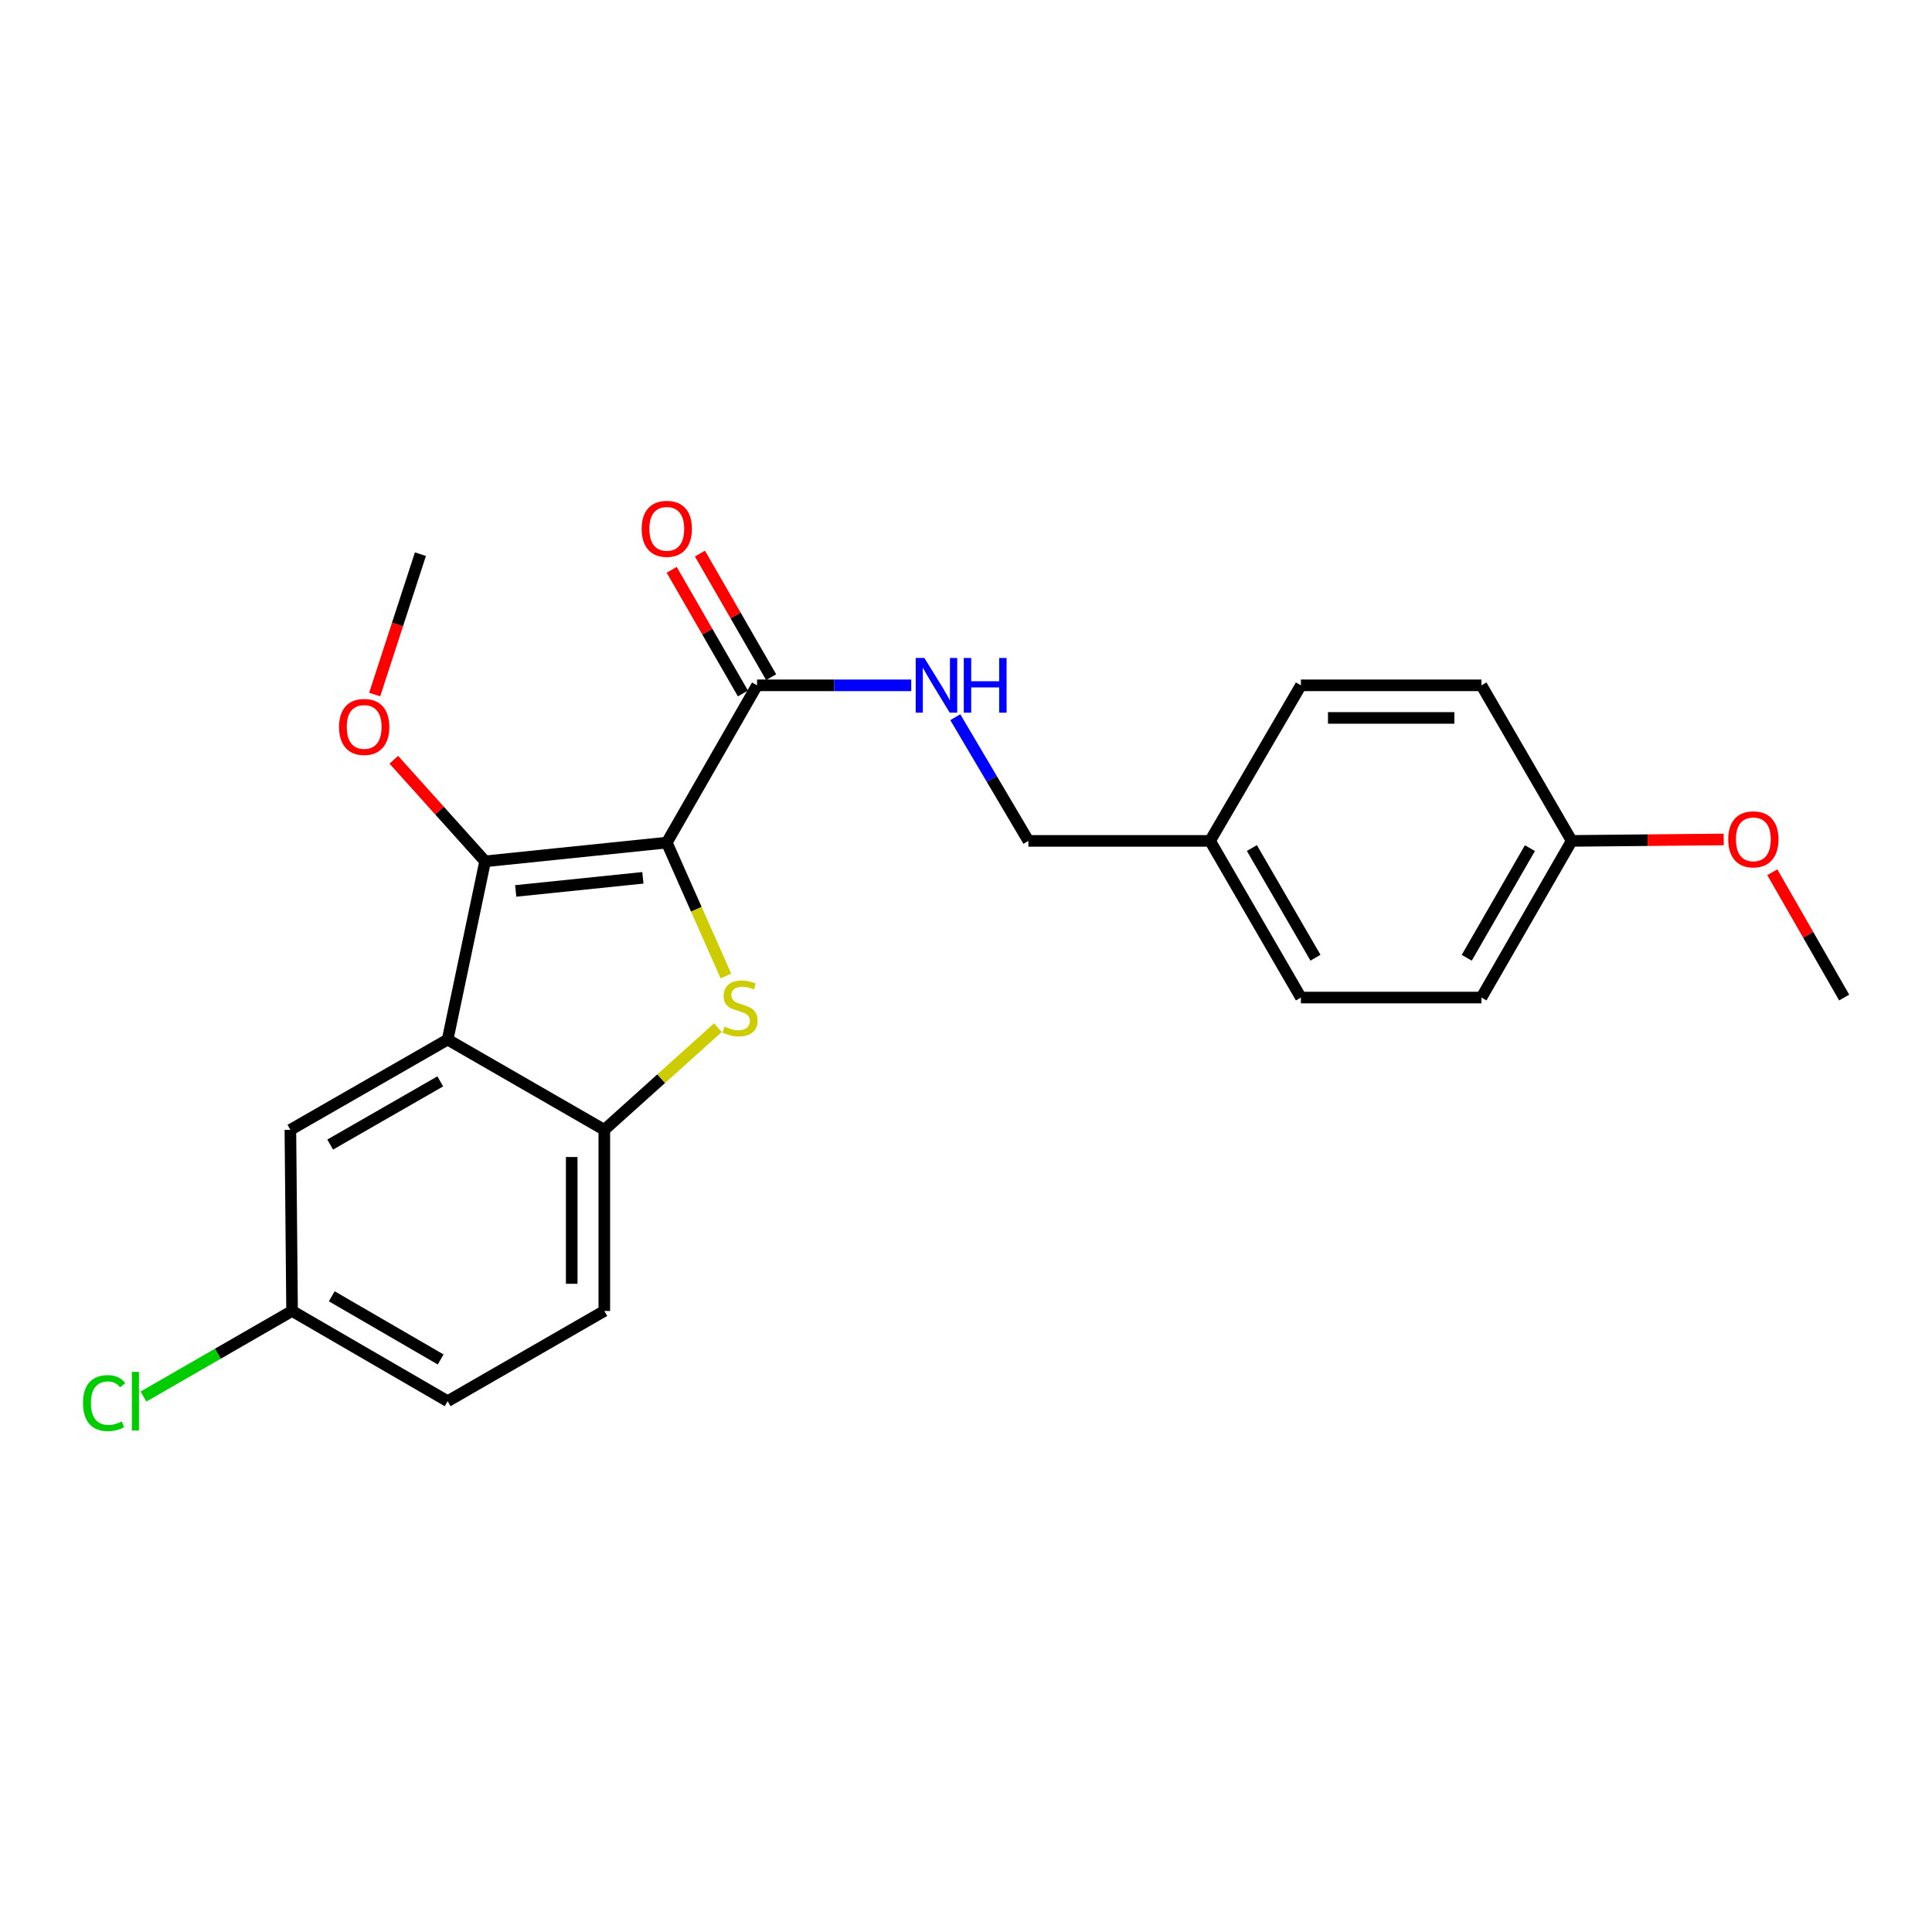 <?xml version='1.0' encoding='iso-8859-1'?>
<svg version='1.1' baseProfile='full'
              xmlns='http://www.w3.org/2000/svg'
                      xmlns:rdkit='http://www.rdkit.org/xml'
                      xmlns:xlink='http://www.w3.org/1999/xlink'
                  xml:space='preserve'
width='1000px' height='1000px' viewBox='0 0 1000 1000'>
<!-- END OF HEADER -->
<rect style='opacity:1.0;fill:#FFFFFF;stroke:none' width='1000' height='1000' x='0' y='0'> </rect>
<path class='bond-0' d='M 345.127,436.125 L 360.428,470.652' style='fill:none;fill-rule:evenodd;stroke:#000000;stroke-width:6px;stroke-linecap:butt;stroke-linejoin:miter;stroke-opacity:1' />
<path class='bond-0' d='M 360.428,470.652 L 375.73,505.179' style='fill:none;fill-rule:evenodd;stroke:#CCCC00;stroke-width:6px;stroke-linecap:butt;stroke-linejoin:miter;stroke-opacity:1' />
<path class='bond-1' d='M 345.127,436.125 L 251.096,445.824' style='fill:none;fill-rule:evenodd;stroke:#000000;stroke-width:6px;stroke-linecap:butt;stroke-linejoin:miter;stroke-opacity:1' />
<path class='bond-1' d='M 332.753,454.359 L 266.932,461.148' style='fill:none;fill-rule:evenodd;stroke:#000000;stroke-width:6px;stroke-linecap:butt;stroke-linejoin:miter;stroke-opacity:1' />
<path class='bond-4' d='M 345.127,436.125 L 391.842,354.726' style='fill:none;fill-rule:evenodd;stroke:#000000;stroke-width:6px;stroke-linecap:butt;stroke-linejoin:miter;stroke-opacity:1' />
<path class='bond-3' d='M 371.582,531.926 L 342.185,558.362' style='fill:none;fill-rule:evenodd;stroke:#CCCC00;stroke-width:6px;stroke-linecap:butt;stroke-linejoin:miter;stroke-opacity:1' />
<path class='bond-3' d='M 342.185,558.362 L 312.787,584.799' style='fill:none;fill-rule:evenodd;stroke:#000000;stroke-width:6px;stroke-linecap:butt;stroke-linejoin:miter;stroke-opacity:1' />
<path class='bond-2' d='M 251.096,445.824 L 231.698,538.083' style='fill:none;fill-rule:evenodd;stroke:#000000;stroke-width:6px;stroke-linecap:butt;stroke-linejoin:miter;stroke-opacity:1' />
<path class='bond-9' d='M 251.096,445.824 L 227.467,419.535' style='fill:none;fill-rule:evenodd;stroke:#000000;stroke-width:6px;stroke-linecap:butt;stroke-linejoin:miter;stroke-opacity:1' />
<path class='bond-9' d='M 227.467,419.535 L 203.838,393.245' style='fill:none;fill-rule:evenodd;stroke:#FF0000;stroke-width:6px;stroke-linecap:butt;stroke-linejoin:miter;stroke-opacity:1' />
<path class='bond-6' d='M 231.698,538.083 L 150.3,584.799' style='fill:none;fill-rule:evenodd;stroke:#000000;stroke-width:6px;stroke-linecap:butt;stroke-linejoin:miter;stroke-opacity:1' />
<path class='bond-6' d='M 227.884,559.721 L 170.906,592.421' style='fill:none;fill-rule:evenodd;stroke:#000000;stroke-width:6px;stroke-linecap:butt;stroke-linejoin:miter;stroke-opacity:1' />
<path class='bond-23' d='M 231.698,538.083 L 312.787,584.799' style='fill:none;fill-rule:evenodd;stroke:#000000;stroke-width:6px;stroke-linecap:butt;stroke-linejoin:miter;stroke-opacity:1' />
<path class='bond-8' d='M 312.787,584.799 L 312.787,678.548' style='fill:none;fill-rule:evenodd;stroke:#000000;stroke-width:6px;stroke-linecap:butt;stroke-linejoin:miter;stroke-opacity:1' />
<path class='bond-8' d='M 295.919,598.861 L 295.919,664.486' style='fill:none;fill-rule:evenodd;stroke:#000000;stroke-width:6px;stroke-linecap:butt;stroke-linejoin:miter;stroke-opacity:1' />
<path class='bond-5' d='M 391.842,354.726 L 431.746,354.726' style='fill:none;fill-rule:evenodd;stroke:#000000;stroke-width:6px;stroke-linecap:butt;stroke-linejoin:miter;stroke-opacity:1' />
<path class='bond-5' d='M 431.746,354.726 L 471.649,354.726' style='fill:none;fill-rule:evenodd;stroke:#0000FF;stroke-width:6px;stroke-linecap:butt;stroke-linejoin:miter;stroke-opacity:1' />
<path class='bond-7' d='M 399.15,350.516 L 380.718,318.521' style='fill:none;fill-rule:evenodd;stroke:#000000;stroke-width:6px;stroke-linecap:butt;stroke-linejoin:miter;stroke-opacity:1' />
<path class='bond-7' d='M 380.718,318.521 L 362.286,286.527' style='fill:none;fill-rule:evenodd;stroke:#FF0000;stroke-width:6px;stroke-linecap:butt;stroke-linejoin:miter;stroke-opacity:1' />
<path class='bond-7' d='M 384.534,358.937 L 366.102,326.942' style='fill:none;fill-rule:evenodd;stroke:#000000;stroke-width:6px;stroke-linecap:butt;stroke-linejoin:miter;stroke-opacity:1' />
<path class='bond-7' d='M 366.102,326.942 L 347.67,294.947' style='fill:none;fill-rule:evenodd;stroke:#FF0000;stroke-width:6px;stroke-linecap:butt;stroke-linejoin:miter;stroke-opacity:1' />
<path class='bond-11' d='M 494.462,371.225 L 513.38,403.234' style='fill:none;fill-rule:evenodd;stroke:#0000FF;stroke-width:6px;stroke-linecap:butt;stroke-linejoin:miter;stroke-opacity:1' />
<path class='bond-11' d='M 513.38,403.234 L 532.298,435.244' style='fill:none;fill-rule:evenodd;stroke:#000000;stroke-width:6px;stroke-linecap:butt;stroke-linejoin:miter;stroke-opacity:1' />
<path class='bond-10' d='M 150.3,584.799 L 151.18,678.548' style='fill:none;fill-rule:evenodd;stroke:#000000;stroke-width:6px;stroke-linecap:butt;stroke-linejoin:miter;stroke-opacity:1' />
<path class='bond-14' d='M 312.787,678.548 L 231.698,725.254' style='fill:none;fill-rule:evenodd;stroke:#000000;stroke-width:6px;stroke-linecap:butt;stroke-linejoin:miter;stroke-opacity:1' />
<path class='bond-21' d='M 193.928,359.508 L 205.766,323.175' style='fill:none;fill-rule:evenodd;stroke:#FF0000;stroke-width:6px;stroke-linecap:butt;stroke-linejoin:miter;stroke-opacity:1' />
<path class='bond-21' d='M 205.766,323.175 L 217.604,286.841' style='fill:none;fill-rule:evenodd;stroke:#000000;stroke-width:6px;stroke-linecap:butt;stroke-linejoin:miter;stroke-opacity:1' />
<path class='bond-15' d='M 151.18,678.548 L 112.726,700.698' style='fill:none;fill-rule:evenodd;stroke:#000000;stroke-width:6px;stroke-linecap:butt;stroke-linejoin:miter;stroke-opacity:1' />
<path class='bond-15' d='M 112.726,700.698 L 74.271,722.847' style='fill:none;fill-rule:evenodd;stroke:#00CC00;stroke-width:6px;stroke-linecap:butt;stroke-linejoin:miter;stroke-opacity:1' />
<path class='bond-24' d='M 151.18,678.548 L 231.698,725.254' style='fill:none;fill-rule:evenodd;stroke:#000000;stroke-width:6px;stroke-linecap:butt;stroke-linejoin:miter;stroke-opacity:1' />
<path class='bond-24' d='M 171.722,670.963 L 228.084,703.657' style='fill:none;fill-rule:evenodd;stroke:#000000;stroke-width:6px;stroke-linecap:butt;stroke-linejoin:miter;stroke-opacity:1' />
<path class='bond-12' d='M 532.298,435.244 L 626.328,435.244' style='fill:none;fill-rule:evenodd;stroke:#000000;stroke-width:6px;stroke-linecap:butt;stroke-linejoin:miter;stroke-opacity:1' />
<path class='bond-16' d='M 626.328,435.244 L 673.344,354.726' style='fill:none;fill-rule:evenodd;stroke:#000000;stroke-width:6px;stroke-linecap:butt;stroke-linejoin:miter;stroke-opacity:1' />
<path class='bond-17' d='M 626.328,435.244 L 673.344,516.333' style='fill:none;fill-rule:evenodd;stroke:#000000;stroke-width:6px;stroke-linecap:butt;stroke-linejoin:miter;stroke-opacity:1' />
<path class='bond-17' d='M 647.974,438.946 L 680.884,495.709' style='fill:none;fill-rule:evenodd;stroke:#000000;stroke-width:6px;stroke-linecap:butt;stroke-linejoin:miter;stroke-opacity:1' />
<path class='bond-13' d='M 813.499,435.244 L 766.793,516.333' style='fill:none;fill-rule:evenodd;stroke:#000000;stroke-width:6px;stroke-linecap:butt;stroke-linejoin:miter;stroke-opacity:1' />
<path class='bond-13' d='M 791.877,438.988 L 759.182,495.75' style='fill:none;fill-rule:evenodd;stroke:#000000;stroke-width:6px;stroke-linecap:butt;stroke-linejoin:miter;stroke-opacity:1' />
<path class='bond-20' d='M 813.499,435.244 L 852.839,434.871' style='fill:none;fill-rule:evenodd;stroke:#000000;stroke-width:6px;stroke-linecap:butt;stroke-linejoin:miter;stroke-opacity:1' />
<path class='bond-20' d='M 852.839,434.871 L 892.179,434.499' style='fill:none;fill-rule:evenodd;stroke:#FF0000;stroke-width:6px;stroke-linecap:butt;stroke-linejoin:miter;stroke-opacity:1' />
<path class='bond-25' d='M 813.499,435.244 L 766.793,354.726' style='fill:none;fill-rule:evenodd;stroke:#000000;stroke-width:6px;stroke-linecap:butt;stroke-linejoin:miter;stroke-opacity:1' />
<path class='bond-19' d='M 673.344,354.726 L 766.793,354.726' style='fill:none;fill-rule:evenodd;stroke:#000000;stroke-width:6px;stroke-linecap:butt;stroke-linejoin:miter;stroke-opacity:1' />
<path class='bond-19' d='M 687.361,371.595 L 752.776,371.595' style='fill:none;fill-rule:evenodd;stroke:#000000;stroke-width:6px;stroke-linecap:butt;stroke-linejoin:miter;stroke-opacity:1' />
<path class='bond-18' d='M 673.344,516.333 L 766.793,516.333' style='fill:none;fill-rule:evenodd;stroke:#000000;stroke-width:6px;stroke-linecap:butt;stroke-linejoin:miter;stroke-opacity:1' />
<path class='bond-22' d='M 917.35,451.476 L 935.948,483.904' style='fill:none;fill-rule:evenodd;stroke:#FF0000;stroke-width:6px;stroke-linecap:butt;stroke-linejoin:miter;stroke-opacity:1' />
<path class='bond-22' d='M 935.948,483.904 L 954.545,516.333' style='fill:none;fill-rule:evenodd;stroke:#000000;stroke-width:6px;stroke-linecap:butt;stroke-linejoin:miter;stroke-opacity:1' />
<path  class='atom-1' d='M 375.024 531.357
Q 375.344 531.477, 376.664 532.037
Q 377.984 532.597, 379.424 532.957
Q 380.904 533.277, 382.344 533.277
Q 385.024 533.277, 386.584 531.997
Q 388.144 530.677, 388.144 528.397
Q 388.144 526.837, 387.344 525.877
Q 386.584 524.917, 385.384 524.397
Q 384.184 523.877, 382.184 523.277
Q 379.664 522.517, 378.144 521.797
Q 376.664 521.077, 375.584 519.557
Q 374.544 518.037, 374.544 515.477
Q 374.544 511.917, 376.944 509.717
Q 379.384 507.517, 384.184 507.517
Q 387.464 507.517, 391.184 509.077
L 390.264 512.157
Q 386.864 510.757, 384.304 510.757
Q 381.544 510.757, 380.024 511.917
Q 378.504 513.037, 378.544 514.997
Q 378.544 516.517, 379.304 517.437
Q 380.104 518.357, 381.224 518.877
Q 382.384 519.397, 384.304 519.997
Q 386.864 520.797, 388.384 521.597
Q 389.904 522.397, 390.984 524.037
Q 392.104 525.637, 392.104 528.397
Q 392.104 532.317, 389.464 534.437
Q 386.864 536.517, 382.504 536.517
Q 379.984 536.517, 378.064 535.957
Q 376.184 535.437, 373.944 534.517
L 375.024 531.357
' fill='#CCCC00'/>
<path  class='atom-6' d='M 478.451 340.566
L 487.731 355.566
Q 488.651 357.046, 490.131 359.726
Q 491.611 362.406, 491.691 362.566
L 491.691 340.566
L 495.451 340.566
L 495.451 368.886
L 491.571 368.886
L 481.611 352.486
Q 480.451 350.566, 479.211 348.366
Q 478.011 346.166, 477.651 345.486
L 477.651 368.886
L 473.971 368.886
L 473.971 340.566
L 478.451 340.566
' fill='#0000FF'/>
<path  class='atom-6' d='M 498.851 340.566
L 502.691 340.566
L 502.691 352.606
L 517.171 352.606
L 517.171 340.566
L 521.011 340.566
L 521.011 368.886
L 517.171 368.886
L 517.171 355.806
L 502.691 355.806
L 502.691 368.886
L 498.851 368.886
L 498.851 340.566
' fill='#0000FF'/>
<path  class='atom-8' d='M 332.127 273.717
Q 332.127 266.917, 335.487 263.117
Q 338.847 259.317, 345.127 259.317
Q 351.407 259.317, 354.767 263.117
Q 358.127 266.917, 358.127 273.717
Q 358.127 280.597, 354.727 284.517
Q 351.327 288.397, 345.127 288.397
Q 338.887 288.397, 335.487 284.517
Q 332.127 280.637, 332.127 273.717
M 345.127 285.197
Q 349.447 285.197, 351.767 282.317
Q 354.127 279.397, 354.127 273.717
Q 354.127 268.157, 351.767 265.357
Q 349.447 262.517, 345.127 262.517
Q 340.807 262.517, 338.447 265.317
Q 336.127 268.117, 336.127 273.717
Q 336.127 279.437, 338.447 282.317
Q 340.807 285.197, 345.127 285.197
' fill='#FF0000'/>
<path  class='atom-10' d='M 175.497 376.257
Q 175.497 369.457, 178.857 365.657
Q 182.217 361.857, 188.497 361.857
Q 194.777 361.857, 198.137 365.657
Q 201.497 369.457, 201.497 376.257
Q 201.497 383.137, 198.097 387.057
Q 194.697 390.937, 188.497 390.937
Q 182.257 390.937, 178.857 387.057
Q 175.497 383.177, 175.497 376.257
M 188.497 387.737
Q 192.817 387.737, 195.137 384.857
Q 197.497 381.937, 197.497 376.257
Q 197.497 370.697, 195.137 367.897
Q 192.817 365.057, 188.497 365.057
Q 184.177 365.057, 181.817 367.857
Q 179.497 370.657, 179.497 376.257
Q 179.497 381.977, 181.817 384.857
Q 184.177 387.737, 188.497 387.737
' fill='#FF0000'/>
<path  class='atom-16' d='M 42.971 726.234
Q 42.971 719.194, 46.251 715.514
Q 49.571 711.794, 55.851 711.794
Q 61.691 711.794, 64.811 715.914
L 62.171 718.074
Q 59.891 715.074, 55.851 715.074
Q 51.571 715.074, 49.291 717.954
Q 47.051 720.794, 47.051 726.234
Q 47.051 731.834, 49.371 734.714
Q 51.731 737.594, 56.291 737.594
Q 59.411 737.594, 63.051 735.714
L 64.171 738.714
Q 62.691 739.674, 60.451 740.234
Q 58.211 740.794, 55.731 740.794
Q 49.571 740.794, 46.251 737.034
Q 42.971 733.274, 42.971 726.234
' fill='#00CC00'/>
<path  class='atom-16' d='M 68.251 710.074
L 71.931 710.074
L 71.931 740.434
L 68.251 740.434
L 68.251 710.074
' fill='#00CC00'/>
<path  class='atom-21' d='M 894.53 434.433
Q 894.53 427.633, 897.89 423.833
Q 901.25 420.033, 907.53 420.033
Q 913.81 420.033, 917.17 423.833
Q 920.53 427.633, 920.53 434.433
Q 920.53 441.313, 917.13 445.233
Q 913.73 449.113, 907.53 449.113
Q 901.29 449.113, 897.89 445.233
Q 894.53 441.353, 894.53 434.433
M 907.53 445.913
Q 911.85 445.913, 914.17 443.033
Q 916.53 440.113, 916.53 434.433
Q 916.53 428.873, 914.17 426.073
Q 911.85 423.233, 907.53 423.233
Q 903.21 423.233, 900.85 426.033
Q 898.53 428.833, 898.53 434.433
Q 898.53 440.153, 900.85 443.033
Q 903.21 445.913, 907.53 445.913
' fill='#FF0000'/>
</svg>
